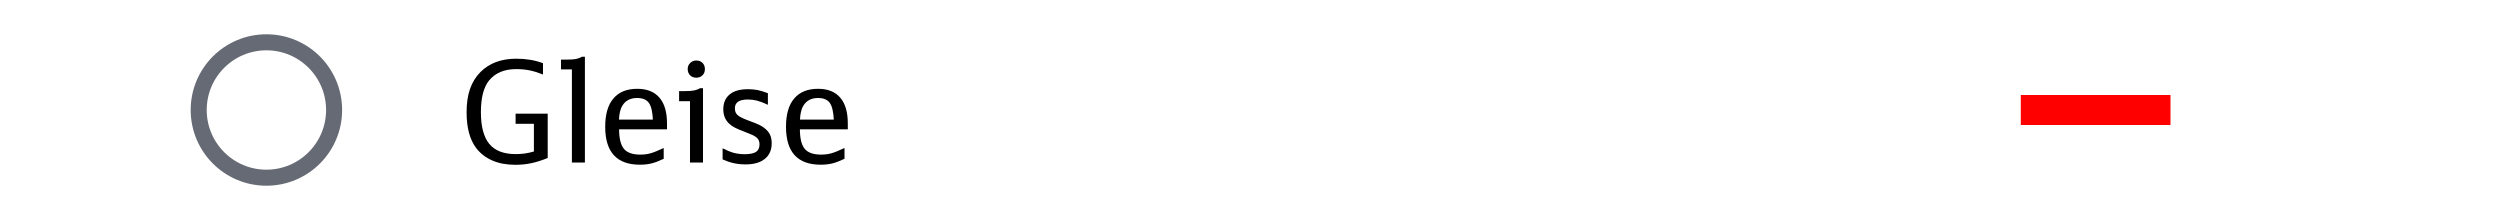<?xml version="1.0" encoding="utf-8"?>
<!-- Generator: Adobe Illustrator 27.1.1, SVG Export Plug-In . SVG Version: 6.00 Build 0)  -->
<svg version="1.1" id="Ebene_1" xmlns="http://www.w3.org/2000/svg" xmlns:xlink="http://www.w3.org/1999/xlink" x="0px" y="0px"
	 viewBox="0 0 250 22" enable-background="new 0 0 250 22" xml:space="preserve">
<rect fill="#FFFFFF" width="250" height="22"/>
<g id="XMLID_00000103980950992129942750000008030739607039981450_">
	<path d="M54.3,7.45c-0.51-0.2-0.96-0.34-1.37-0.42c-0.41-0.08-0.85-0.12-1.31-0.12c-1.2,0-2.11,0.39-2.73,1.16
		c-0.53,0.67-0.8,1.72-0.8,3.15s0.28,2.49,0.84,3.17c0.56,0.68,1.44,1.02,2.64,1.02c0.32,0,0.62-0.02,0.91-0.06
		c0.29-0.04,0.59-0.11,0.91-0.2v-2.77h-1.83v-1.01h3.21v4.43c-0.6,0.24-1.15,0.42-1.65,0.52c-0.5,0.11-1.03,0.16-1.58,0.16
		c-0.88,0-1.65-0.14-2.31-0.43c-0.66-0.29-1.21-0.71-1.63-1.27c-0.63-0.85-0.94-2.03-0.94-3.54c0-0.91,0.11-1.69,0.34-2.34
		c0.23-0.66,0.58-1.23,1.05-1.7c0.89-0.89,2.08-1.33,3.58-1.33c0.5,0,0.96,0.04,1.39,0.11c0.43,0.07,0.86,0.18,1.28,0.34V7.45z"/>
	<path d="M57.19,16.25V6.94H56.1V5.96h0.56c0.42,0,0.74-0.02,0.97-0.07c0.23-0.05,0.42-0.12,0.58-0.22h0.28v10.58H57.19z"/>
	<path d="M61.91,12.92c0,0.92,0.16,1.57,0.48,1.96c0.32,0.39,0.87,0.58,1.63,0.58c0.2,0,0.37-0.01,0.53-0.03s0.32-0.05,0.5-0.1
		c0.17-0.05,0.36-0.11,0.57-0.2s0.46-0.2,0.75-0.33v1.08c-0.45,0.21-0.85,0.37-1.21,0.46c-0.36,0.09-0.75,0.13-1.17,0.13
		c-2.31,0-3.47-1.26-3.47-3.79c0-1.24,0.27-2.19,0.82-2.83c0.55-0.65,1.34-0.97,2.39-0.97c0.96,0,1.7,0.29,2.21,0.88
		c0.51,0.59,0.76,1.45,0.76,2.58v0.59H61.91z M65.29,11.97c-0.04-0.8-0.17-1.37-0.41-1.69c-0.23-0.32-0.63-0.48-1.18-0.48
		c-0.76,0-1.28,0.33-1.58,0.99c-0.06,0.15-0.1,0.31-0.14,0.48c-0.04,0.17-0.07,0.4-0.08,0.69H65.29z"/>
	<path d="M69,16.25v-6.13h-1.09V9.11h0.56c0.41,0,0.73-0.02,0.96-0.07s0.42-0.12,0.58-0.22h0.29v7.43H69z M69.63,6.05
		c0.25,0,0.46,0.08,0.62,0.24c0.16,0.16,0.24,0.36,0.24,0.62s-0.08,0.46-0.24,0.62c-0.16,0.16-0.36,0.24-0.62,0.24
		s-0.46-0.08-0.62-0.24c-0.16-0.16-0.24-0.37-0.24-0.63c0-0.24,0.08-0.44,0.25-0.6C69.19,6.13,69.39,6.05,69.63,6.05z"/>
	<path d="M72.28,14.84c0.42,0.21,0.79,0.36,1.11,0.45c0.32,0.08,0.68,0.13,1.08,0.13c0.52,0,0.9-0.08,1.13-0.23
		c0.23-0.15,0.35-0.4,0.35-0.75c0-0.14-0.02-0.26-0.06-0.37c-0.04-0.11-0.11-0.21-0.21-0.3c-0.1-0.09-0.25-0.18-0.43-0.27
		c-0.18-0.08-0.42-0.18-0.71-0.29c-0.48-0.18-0.83-0.33-1.06-0.45s-0.43-0.26-0.59-0.42c-0.37-0.36-0.56-0.83-0.56-1.41
		c0-0.64,0.21-1.14,0.64-1.49c0.42-0.35,1.03-0.52,1.83-0.52c0.34,0,0.65,0.03,0.94,0.08c0.29,0.06,0.64,0.16,1.05,0.32v1.16
		c-0.44-0.21-0.8-0.34-1.09-0.42c-0.29-0.07-0.59-0.11-0.91-0.11c-0.87,0-1.3,0.29-1.3,0.87c0,0.15,0.02,0.28,0.06,0.39
		c0.04,0.11,0.11,0.21,0.22,0.31c0.11,0.09,0.26,0.19,0.46,0.28c0.2,0.09,0.46,0.2,0.79,0.32c0.43,0.16,0.74,0.28,0.93,0.38
		c0.19,0.09,0.36,0.2,0.5,0.31c0.25,0.2,0.44,0.42,0.55,0.66c0.12,0.24,0.17,0.53,0.17,0.87c0,0.66-0.23,1.18-0.69,1.55
		c-0.46,0.37-1.1,0.55-1.92,0.55c-0.41,0-0.8-0.04-1.17-0.12s-0.74-0.21-1.13-0.38V14.84z"/>
	<path d="M79.99,12.92c0,0.92,0.16,1.57,0.48,1.96c0.32,0.39,0.87,0.58,1.63,0.58c0.2,0,0.37-0.01,0.53-0.03s0.32-0.05,0.5-0.1
		c0.17-0.05,0.36-0.11,0.57-0.2s0.46-0.2,0.75-0.33v1.08c-0.45,0.21-0.85,0.37-1.21,0.46c-0.36,0.09-0.75,0.13-1.17,0.13
		c-2.31,0-3.47-1.26-3.47-3.79c0-1.24,0.27-2.19,0.82-2.83c0.55-0.65,1.34-0.97,2.39-0.97c0.96,0,1.7,0.29,2.21,0.88
		c0.51,0.59,0.76,1.45,0.76,2.58v0.59H79.99z M83.38,11.97c-0.04-0.8-0.17-1.37-0.41-1.69C82.74,9.96,82.35,9.8,81.8,9.8
		c-0.76,0-1.28,0.33-1.58,0.99c-0.06,0.15-0.1,0.31-0.14,0.48c-0.04,0.17-0.07,0.4-0.08,0.69H83.38z"/>
</g>
<g>
	
		<circle fill-rule="evenodd" clip-rule="evenodd" fill="#FFFFFF" stroke="#656A74" stroke-width="1.604" stroke-miterlimit="10" cx="26.64" cy="11" r="6.77"/>
</g>
<line fill="none" stroke="#FF0000" stroke-width="3" x1="202.08" y1="11" x2="217.05" y2="11"/>
<g>
</g>
<g>
</g>
<g>
</g>
<g>
</g>
<g>
</g>
<g>
</g>
<g>
</g>
<g>
</g>
<g>
</g>
<g>
</g>
<g>
</g>
<g>
</g>
<g>
</g>
<g>
</g>
<g>
</g>
</svg>
